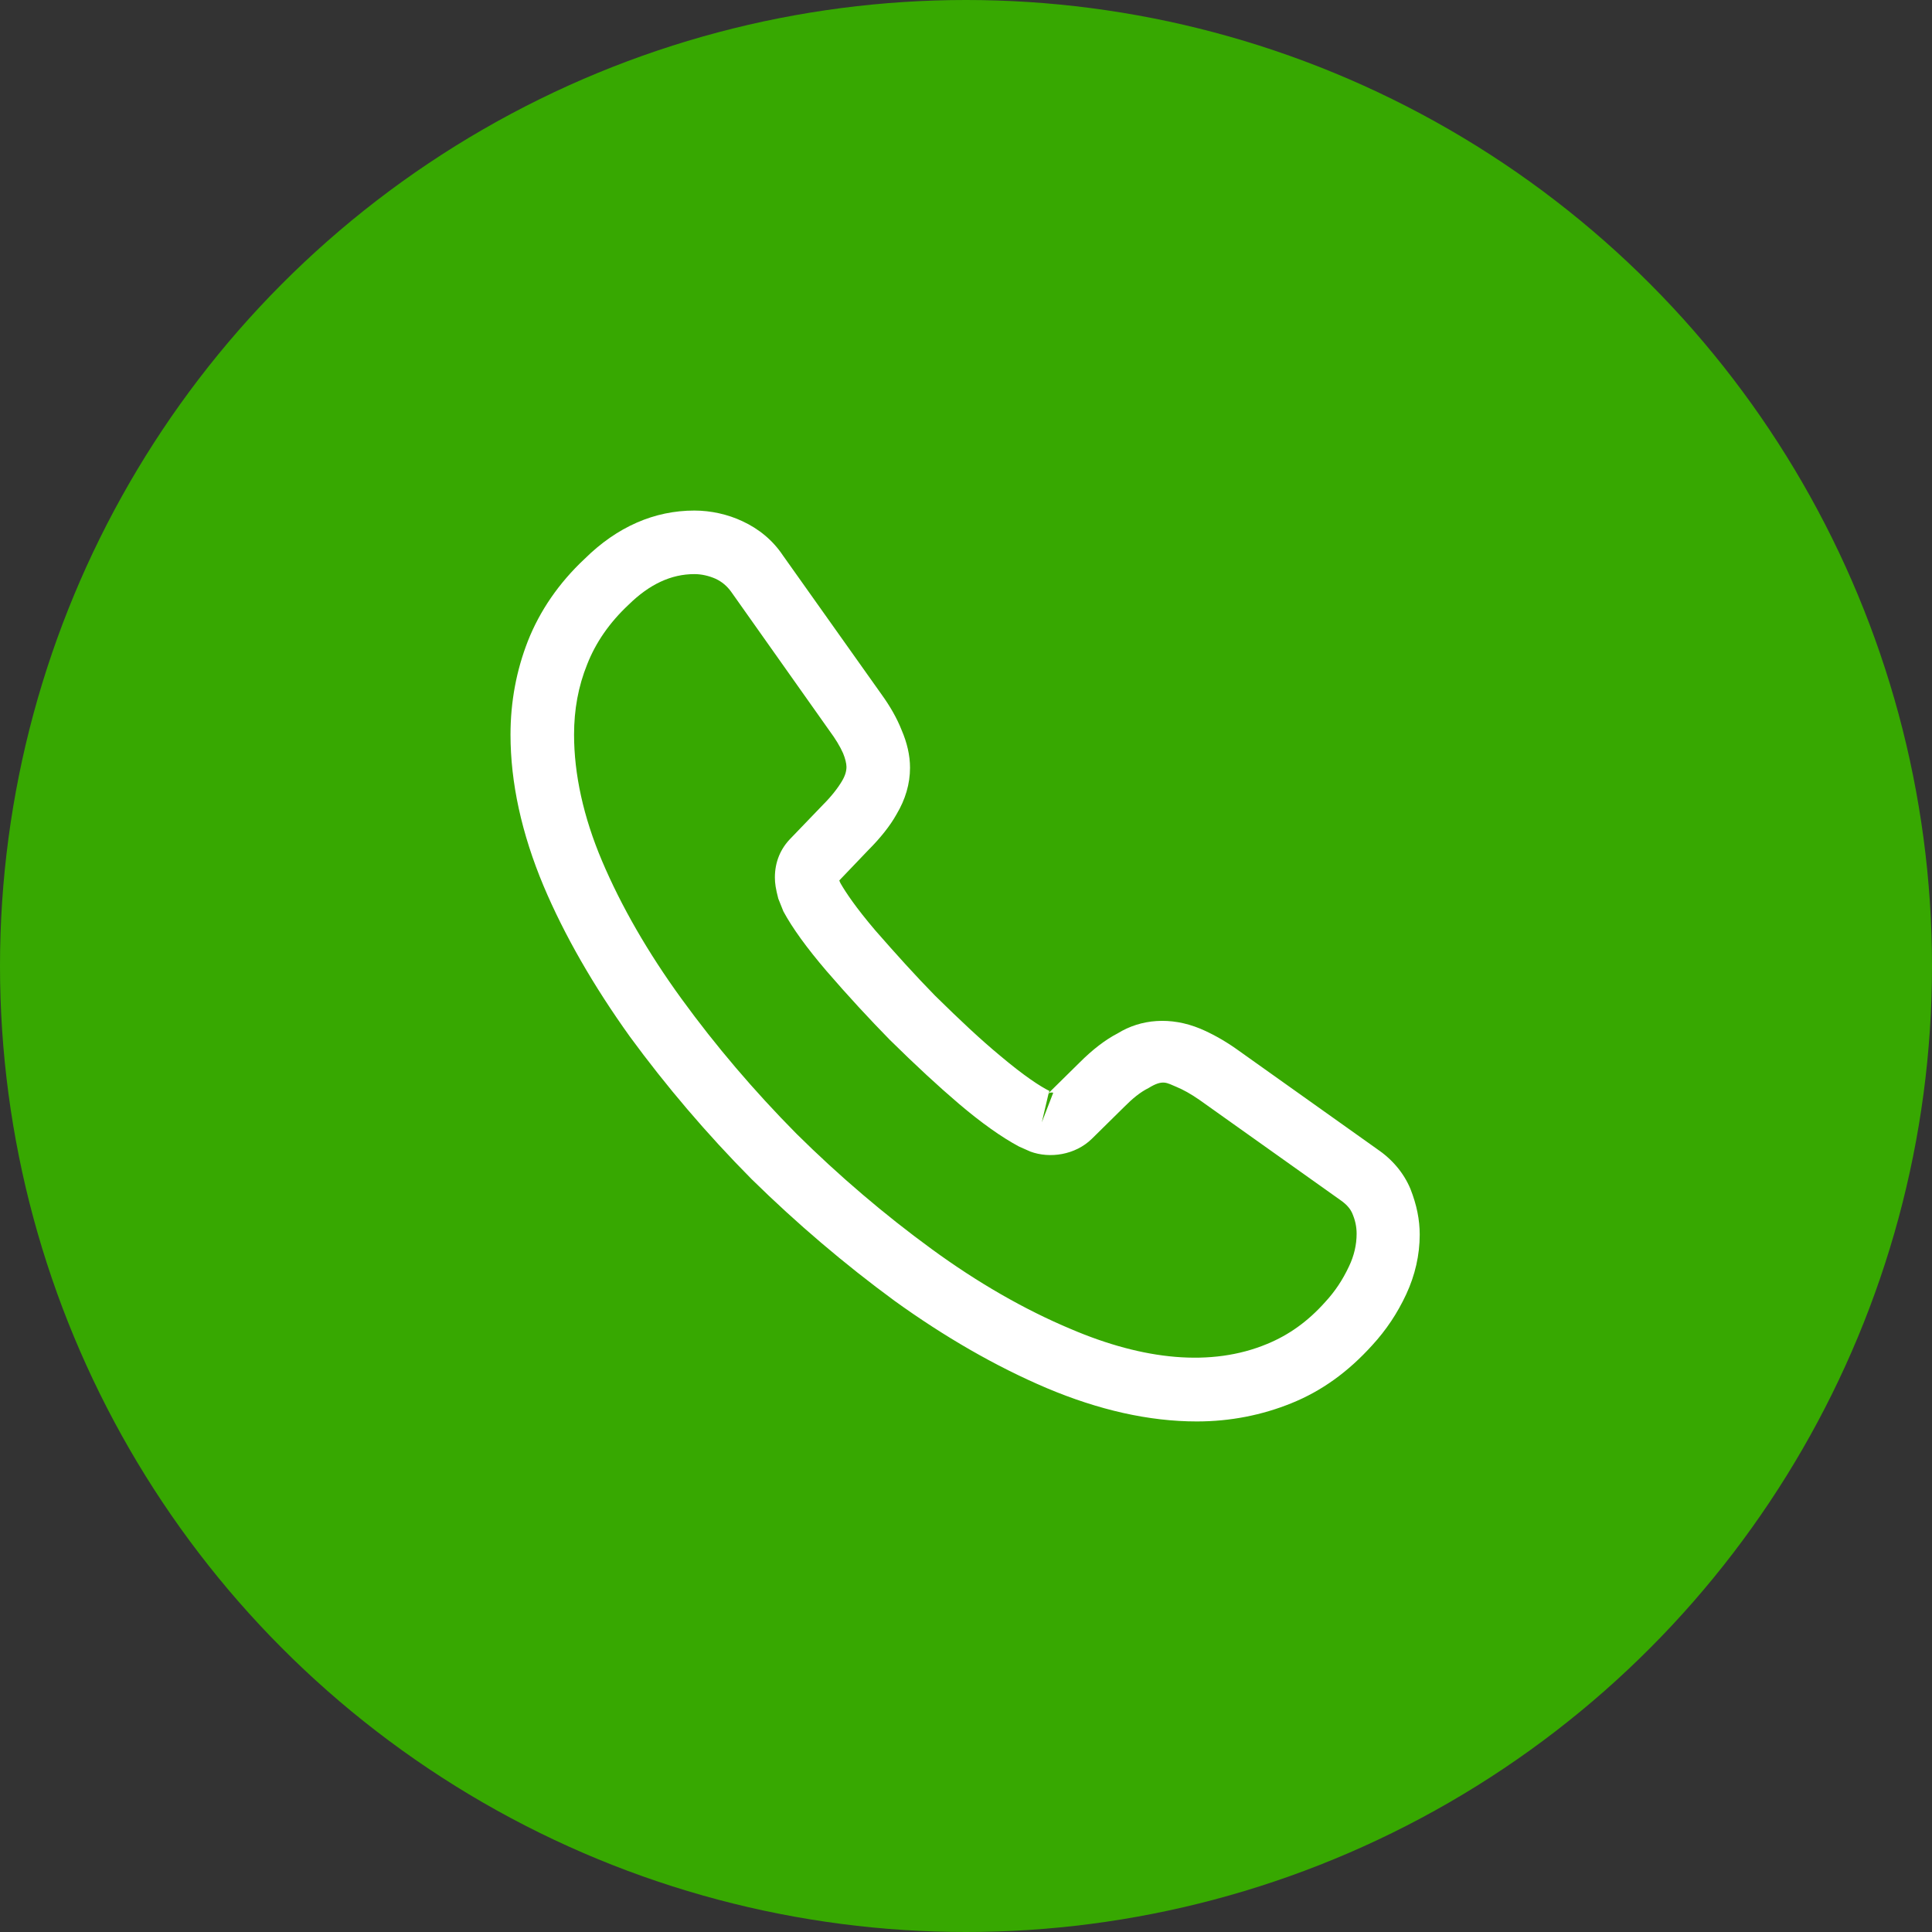<svg width="38" height="38" viewBox="0 0 38 38" fill="none" xmlns="http://www.w3.org/2000/svg">
<rect x="0" y="0" width="38" height="38" fill="#333333" stroke="none"/>
<circle cx="19" cy="19" r="19" fill="#37A801"/>
<path d="M23.541 27.958C22.599 27.958 21.608 27.733 20.583 27.3C19.583 26.875 18.574 26.292 17.591 25.583C16.616 24.867 15.674 24.067 14.783 23.192C13.899 22.3 13.099 21.358 12.391 20.392C11.674 19.392 11.099 18.392 10.691 17.425C10.258 16.392 10.041 15.392 10.041 14.45C10.041 13.8 10.158 13.183 10.383 12.608C10.616 12.017 10.991 11.467 11.499 10.992C12.141 10.358 12.874 10.042 13.658 10.042C13.983 10.042 14.316 10.117 14.599 10.25C14.924 10.4 15.199 10.625 15.399 10.925L17.333 13.65C17.508 13.892 17.641 14.125 17.733 14.358C17.841 14.608 17.899 14.858 17.899 15.1C17.899 15.417 17.808 15.725 17.633 16.017C17.508 16.242 17.316 16.483 17.074 16.725L16.508 17.317C16.516 17.342 16.524 17.358 16.533 17.375C16.633 17.55 16.833 17.85 17.216 18.3C17.624 18.767 18.008 19.192 18.391 19.583C18.883 20.067 19.291 20.45 19.674 20.767C20.149 21.167 20.458 21.367 20.641 21.458L20.624 21.5L21.233 20.9C21.491 20.642 21.741 20.45 21.983 20.325C22.441 20.042 23.024 19.992 23.608 20.233C23.824 20.325 24.058 20.45 24.308 20.625L27.074 22.592C27.383 22.8 27.608 23.067 27.741 23.383C27.866 23.7 27.924 23.992 27.924 24.283C27.924 24.683 27.833 25.083 27.658 25.458C27.483 25.833 27.266 26.158 26.991 26.458C26.516 26.983 25.999 27.358 25.399 27.6C24.824 27.833 24.199 27.958 23.541 27.958ZM13.658 11.292C13.199 11.292 12.774 11.492 12.366 11.892C11.983 12.25 11.716 12.642 11.549 13.067C11.374 13.5 11.291 13.958 11.291 14.45C11.291 15.225 11.474 16.067 11.841 16.933C12.216 17.817 12.741 18.733 13.408 19.65C14.074 20.567 14.833 21.458 15.666 22.3C16.499 23.125 17.399 23.892 18.324 24.567C19.224 25.225 20.149 25.758 21.066 26.142C22.491 26.75 23.824 26.892 24.924 26.433C25.349 26.258 25.724 25.992 26.066 25.608C26.258 25.4 26.408 25.175 26.533 24.908C26.633 24.7 26.683 24.483 26.683 24.267C26.683 24.133 26.658 24 26.591 23.85C26.566 23.8 26.516 23.708 26.358 23.6L23.591 21.633C23.424 21.517 23.274 21.433 23.133 21.375C22.949 21.3 22.874 21.225 22.591 21.4C22.424 21.483 22.274 21.608 22.108 21.775L21.474 22.4C21.149 22.717 20.649 22.792 20.266 22.65L20.041 22.55C19.699 22.367 19.299 22.083 18.858 21.708C18.458 21.367 18.024 20.967 17.499 20.45C17.091 20.033 16.683 19.592 16.258 19.1C15.866 18.642 15.583 18.25 15.408 17.925L15.308 17.675C15.258 17.483 15.241 17.375 15.241 17.258C15.241 16.958 15.349 16.692 15.558 16.483L16.183 15.833C16.349 15.667 16.474 15.508 16.558 15.367C16.624 15.258 16.649 15.167 16.649 15.083C16.649 15.017 16.624 14.917 16.583 14.817C16.524 14.683 16.433 14.533 16.316 14.375L14.383 11.642C14.299 11.525 14.199 11.442 14.074 11.383C13.941 11.325 13.799 11.292 13.658 11.292ZM20.624 21.508L20.491 22.075L20.716 21.492C20.674 21.483 20.641 21.492 20.624 21.508Z" fill="white"/>
</svg>
